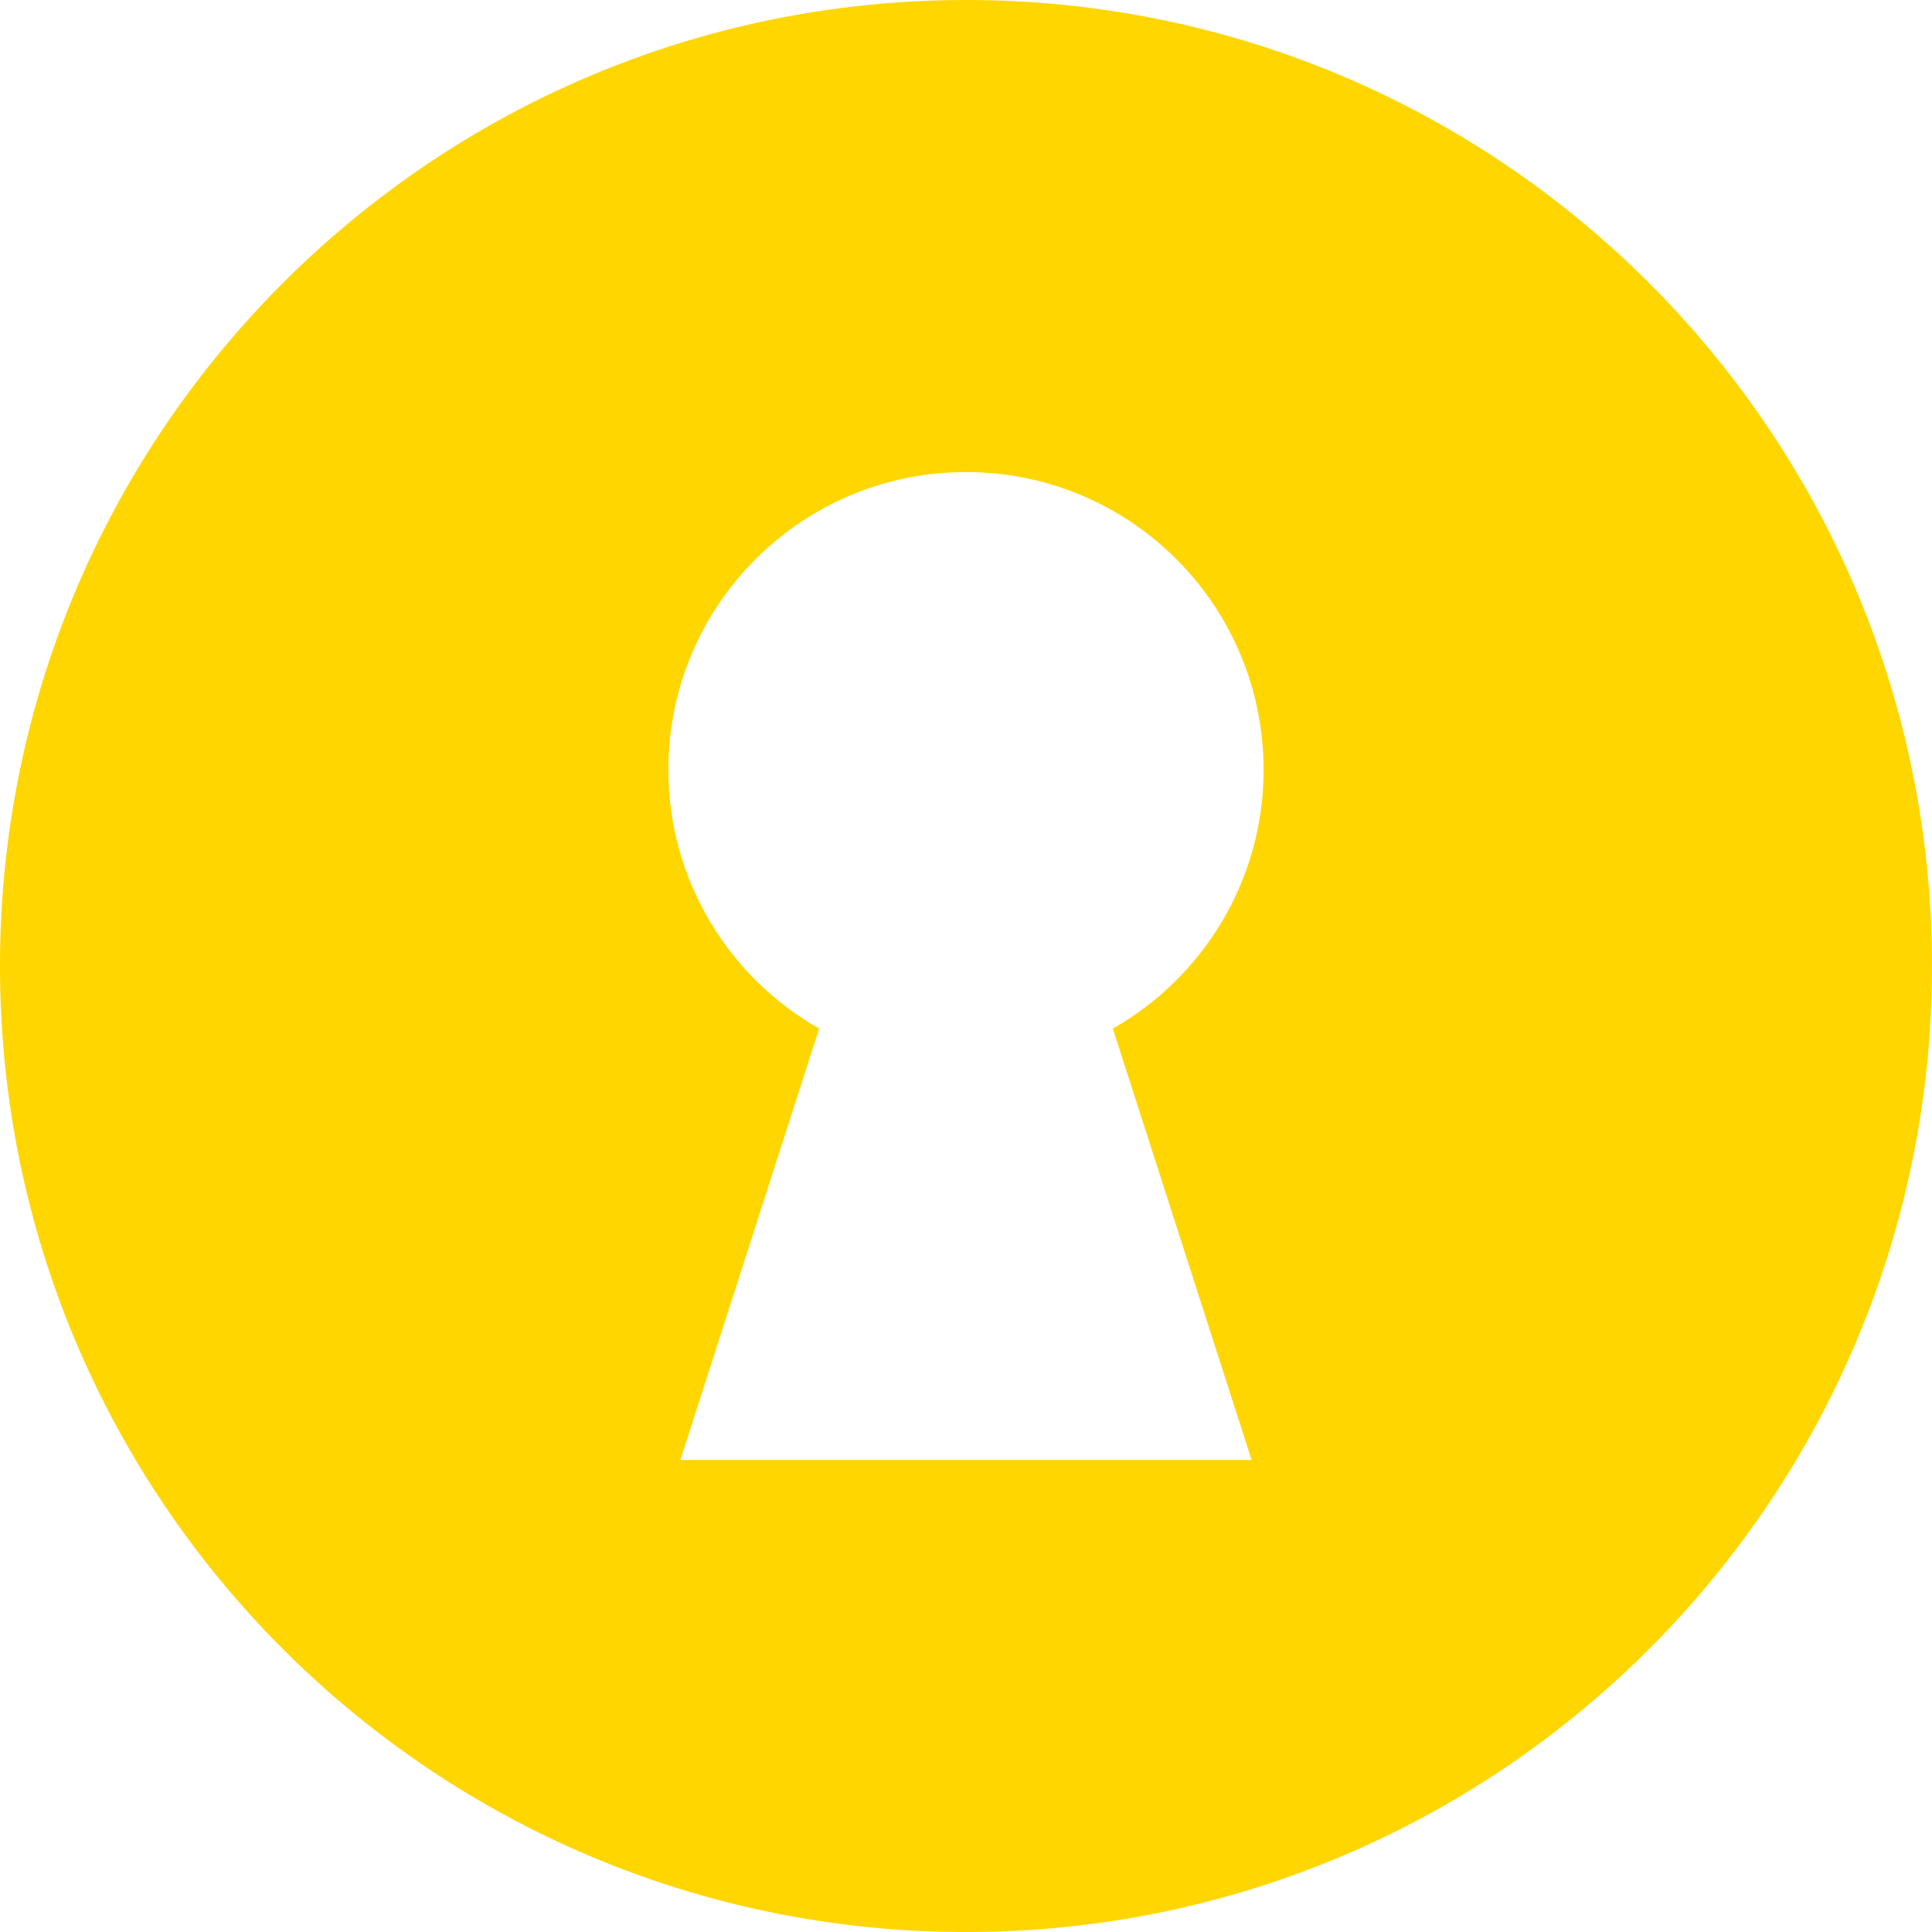 <svg width="111" height="111" viewBox="0 0 111 111" fill="none" xmlns="http://www.w3.org/2000/svg">
<path d="M55.5 0.001C24.849 0.001 0 24.849 0 55.501C0 86.152 24.849 111.001 55.5 111.001C58.858 111.001 62.146 110.703 65.338 110.132C86.597 106.328 103.661 90.42 109.141 69.792C110.353 65.233 110.999 60.443 110.999 55.502C111 24.849 86.152 0 55.5 0V0.001ZM72.599 44.221C72.599 50.595 69.109 56.156 63.936 59.096L71.909 83.881H39.089L47.063 59.096C41.89 56.156 38.4 50.595 38.4 44.221C38.4 34.776 46.056 27.121 55.5 27.121C61.312 27.121 66.446 30.021 69.537 34.453C71.467 37.223 72.597 40.59 72.597 44.222L72.599 44.221Z" fill="#FFD600"/>
</svg>

